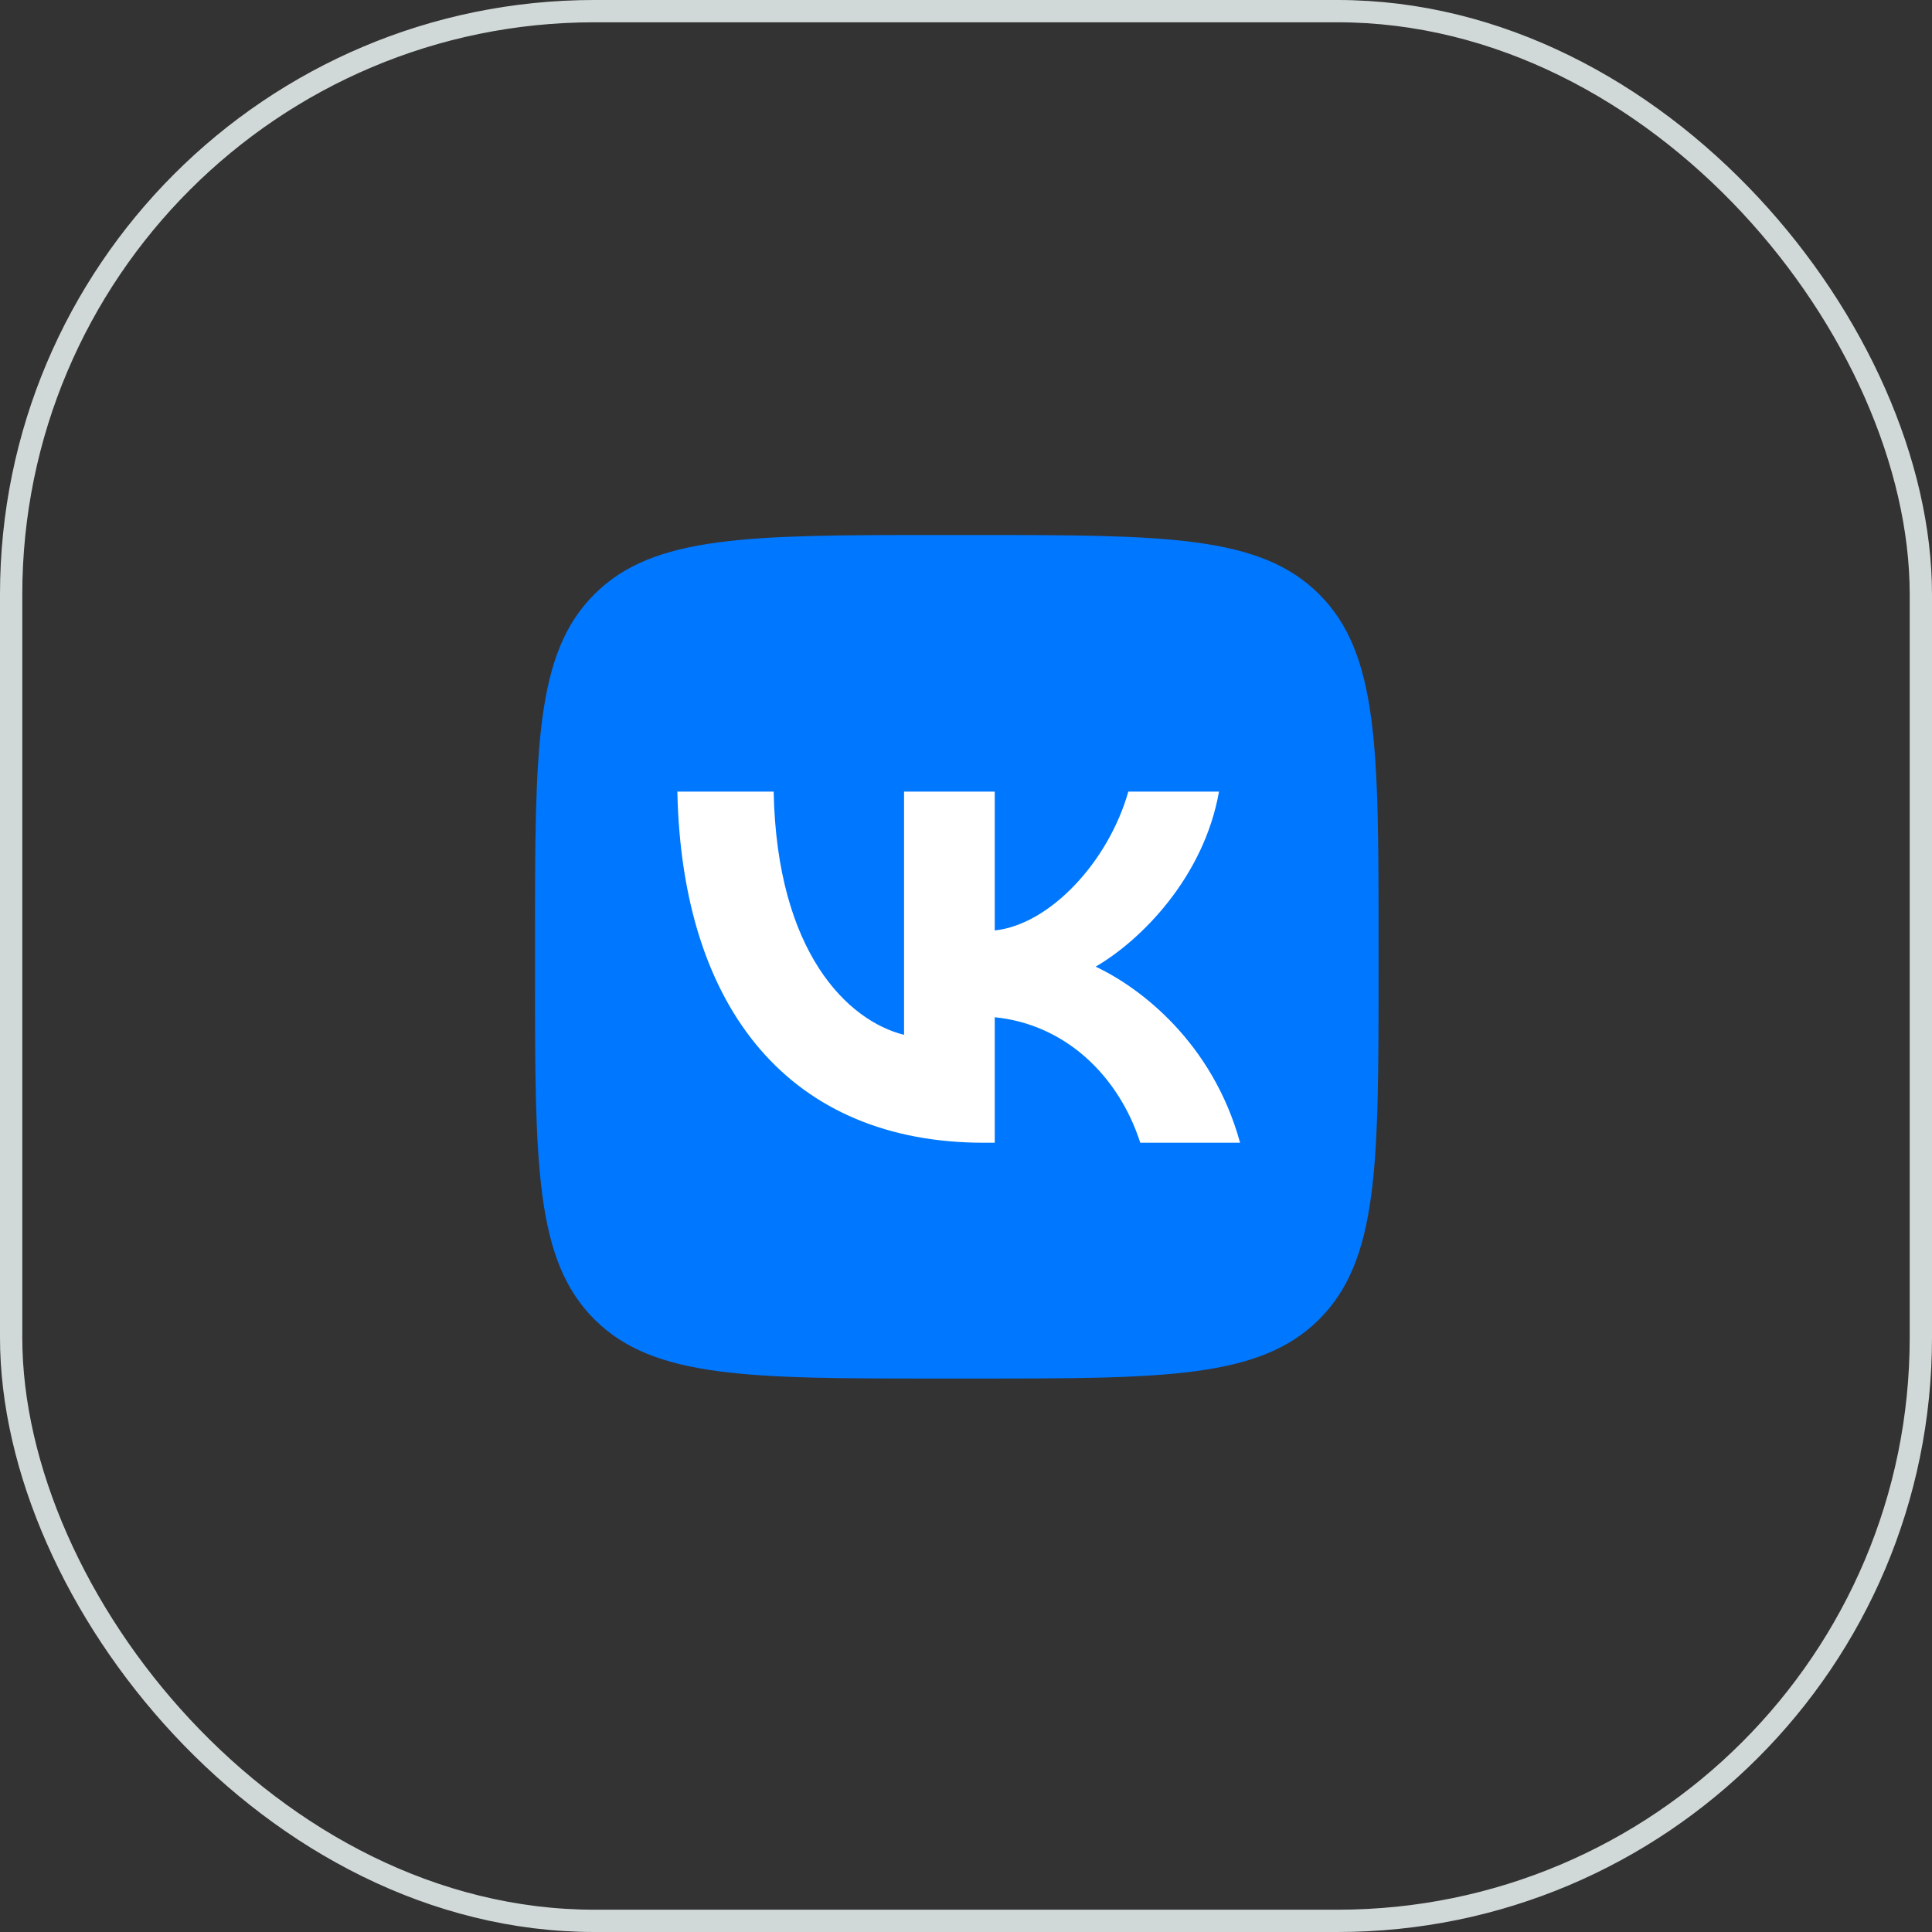 <?xml version="1.0" encoding="UTF-8"?> <svg xmlns="http://www.w3.org/2000/svg" width="65" height="65" viewBox="0 0 65 65" fill="none"><rect x="0" y="0" width="65" height="65" fill="#333333" stroke="none"/> <rect x="0.375" y="0.375" width="64.25" height="64.25" rx="19.625" stroke="#D1D9D8" stroke-width="0.75"></rect> <g clip-path="url(#clip0_36_275)"> <path d="M18 31.622C18 25.201 18 21.99 19.995 19.995C21.99 18 25.201 18 31.622 18H32.758C39.179 18 42.39 18 44.385 19.995C46.38 21.99 46.38 25.201 46.38 31.622V32.758C46.38 39.179 46.38 42.39 44.385 44.385C42.39 46.38 39.179 46.38 32.758 46.38H31.622C25.201 46.38 21.99 46.38 19.995 44.385C18 42.39 18 39.179 18 32.758V31.622Z" fill="#0077FF"></path> <path d="M33.101 38.446C26.632 38.446 22.943 34.012 22.789 26.633H26.029C26.136 32.049 28.524 34.343 30.416 34.816V26.633H33.467V31.304C35.336 31.103 37.298 28.974 37.961 26.633H41.012C40.503 29.518 38.375 31.647 36.861 32.522C38.375 33.231 40.799 35.088 41.721 38.446H38.363C37.641 36.199 35.844 34.461 33.467 34.224V38.446H33.101Z" fill="white"></path> </g> <defs> <clipPath id="clip0_36_275"> <rect width="28.38" height="28.38" fill="white" transform="translate(18 18)"></rect> </clipPath> </defs> </svg> 